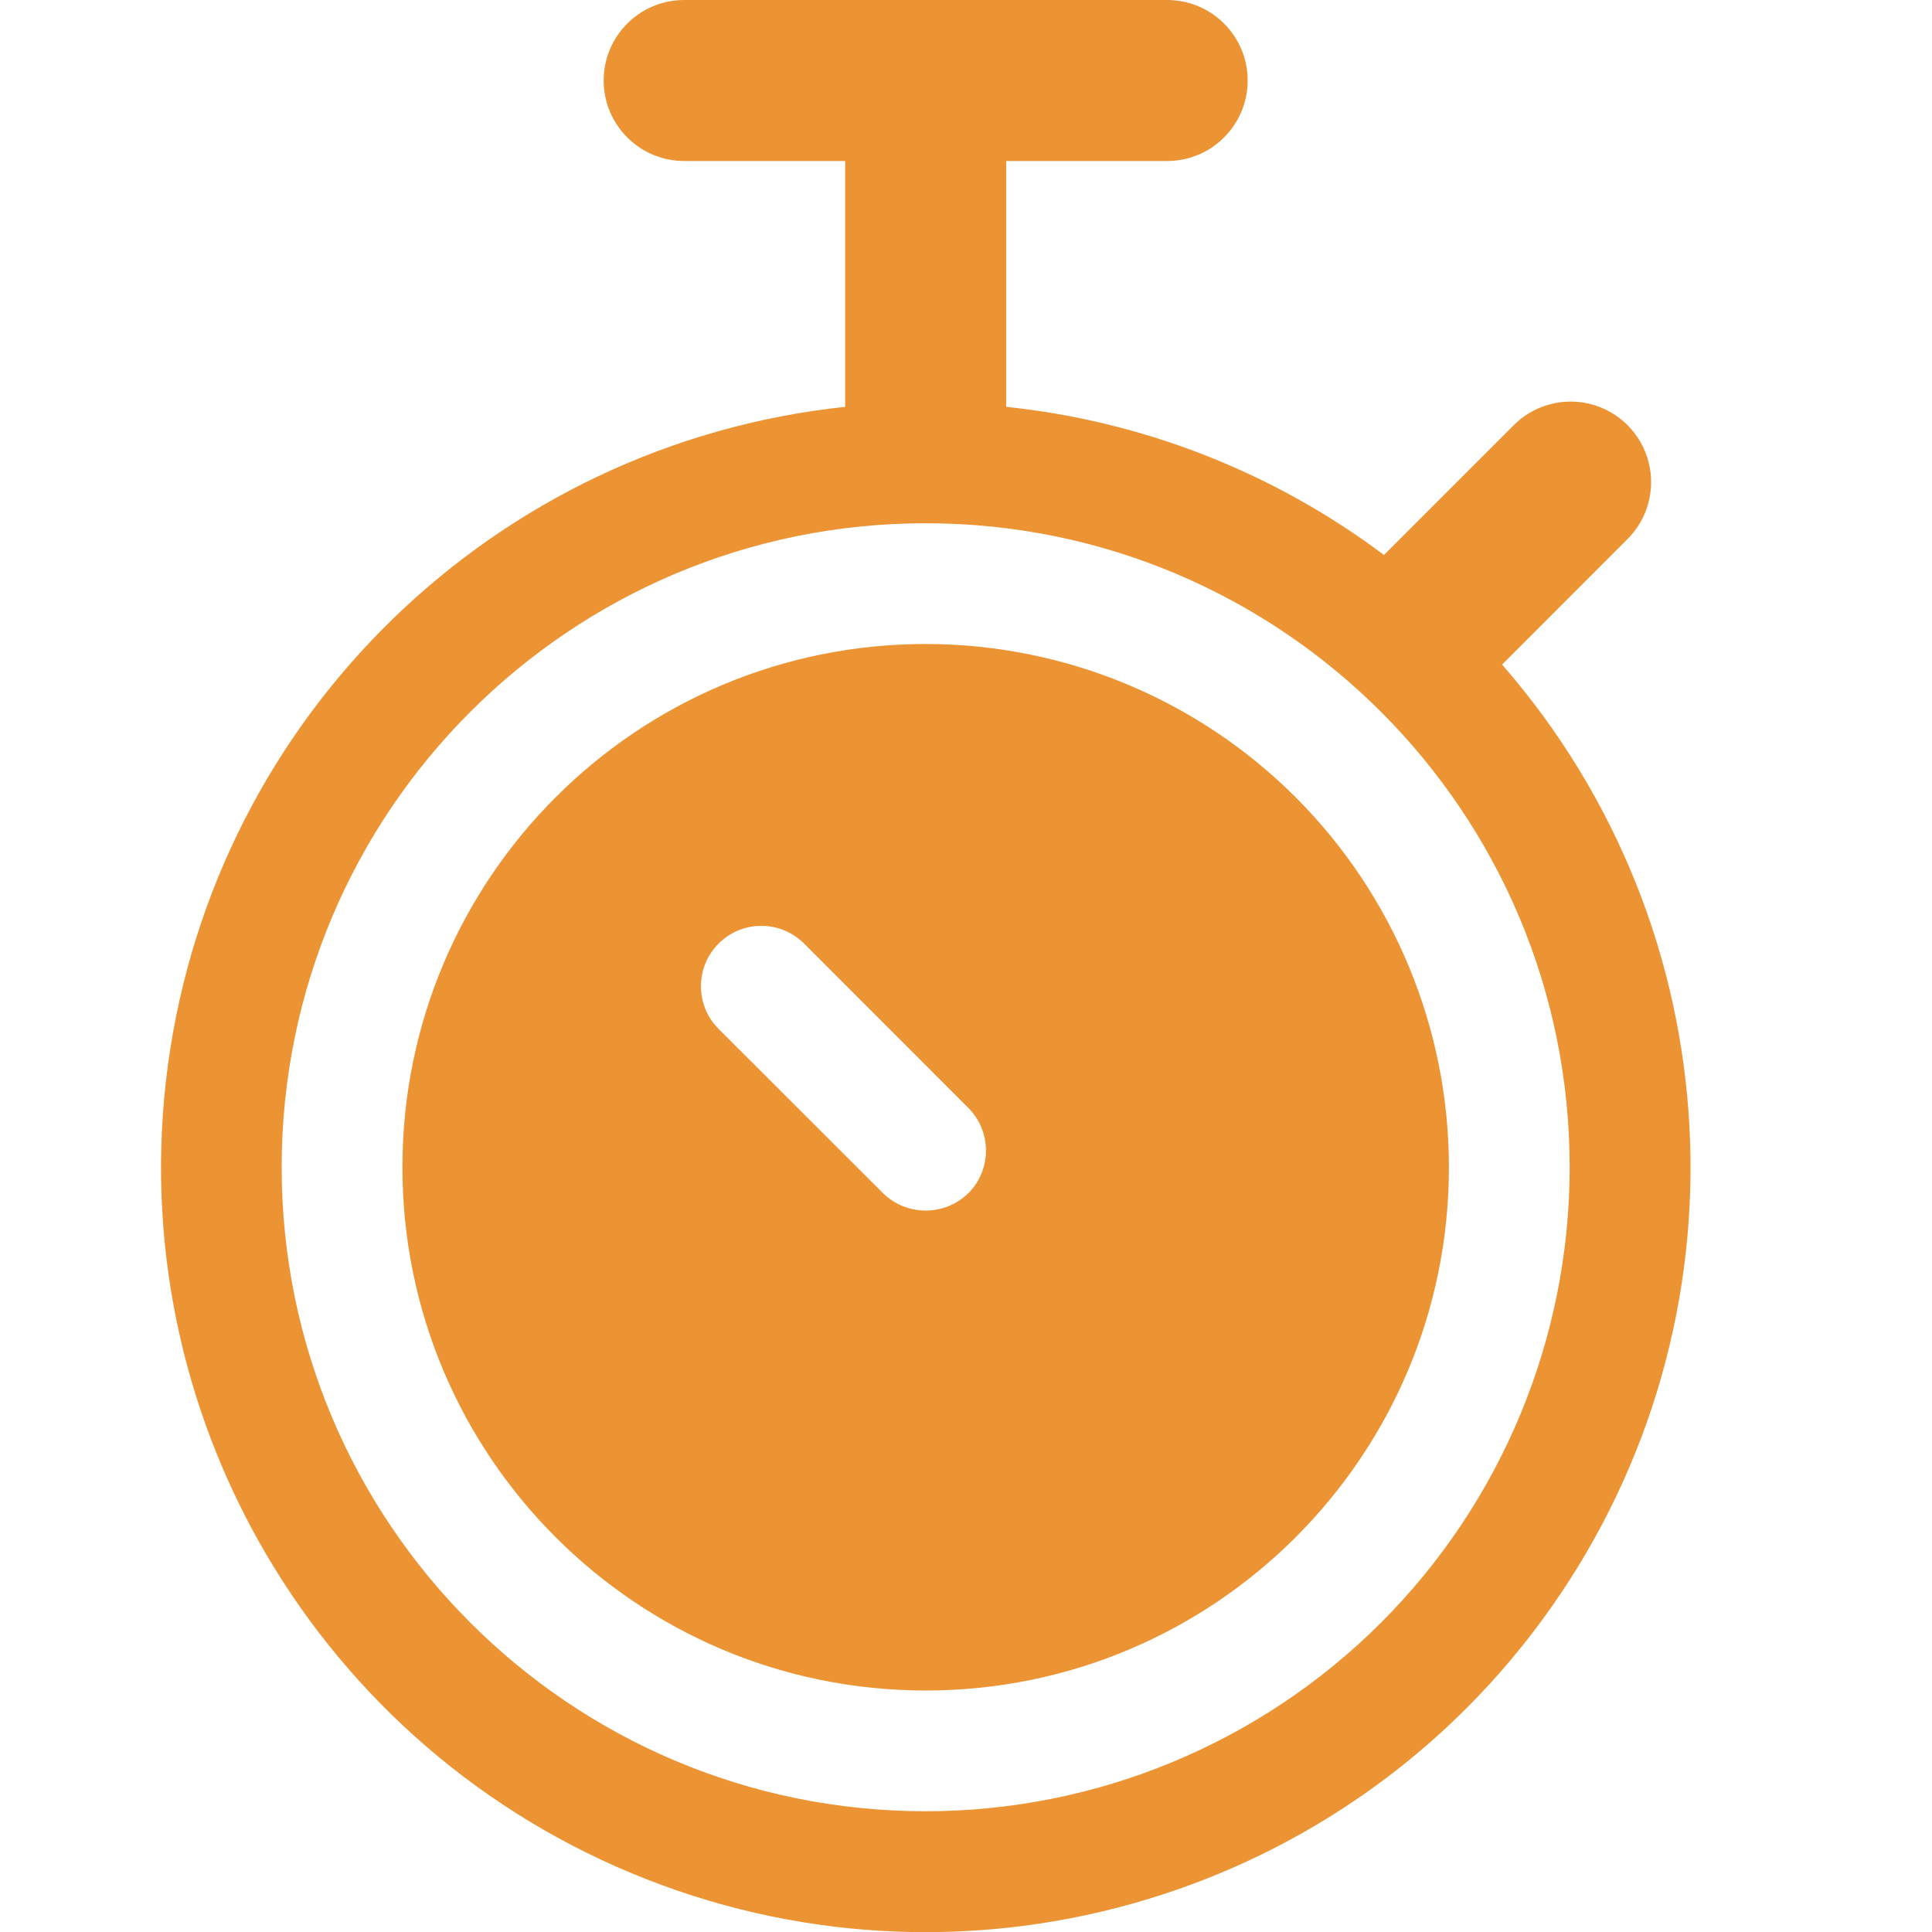 <?xml version="1.0" encoding="UTF-8"?>
<svg width="24px" height="24px" viewBox="0 0 24 24" version="1.1" xmlns="http://www.w3.org/2000/svg" xmlns:xlink="http://www.w3.org/1999/xlink">
    <title>ico 24 / timeout</title>
    <g id="ico-24-/-timeout" stroke="none" stroke-width="1" fill="none" fill-rule="evenodd">
        <g id="stopwatch-alternate" transform="translate(2, -0)" fill="#EC9434" fill-rule="nonzero">
            <path d="M16.658,8.257 L18.206,6.708 C18.466,6.457 18.57,6.085 18.478,5.735 C18.387,5.386 18.114,5.113 17.764,5.021 C17.415,4.93 17.043,5.034 16.792,5.294 L15.192,6.894 C13.823,5.867 12.201,5.231 10.499,5.054 L10.499,2 L12.499,2 C13.051,2 13.499,1.552 13.499,1 C13.499,0.448 13.051,0 12.499,0 L6.499,0 C5.946,0 5.499,0.448 5.499,1 C5.499,1.552 5.946,2 6.499,2 L8.499,2 L8.499,5.054 C4.145,5.516 0.671,8.893 0.086,13.231 C-0.499,17.57 1.956,21.747 6.032,23.345 C10.107,24.944 14.748,23.55 17.268,19.97 C19.789,16.391 19.536,11.552 16.658,8.254 L16.658,8.257 Z M9.499,22.5 C5.08,22.5 1.499,18.918 1.499,14.5 C1.499,10.082 5.08,6.5 9.499,6.5 C13.917,6.5 17.499,10.082 17.499,14.5 C17.499,16.622 16.656,18.657 15.156,20.157 C13.655,21.657 11.62,22.5 9.499,22.5 Z" id="Shape"></path>
            <path d="M9.499,8 C5.909,8 2.999,10.91 2.999,14.5 C2.999,18.09 5.909,21 9.499,21 C13.089,21 15.999,18.09 15.999,14.5 C15.999,12.776 15.314,11.123 14.095,9.904 C12.876,8.685 11.223,8 9.499,8 Z M10.029,14.822 C9.734,15.11 9.263,15.11 8.969,14.822 L6.927,12.782 C6.634,12.489 6.634,12.014 6.927,11.721 C7.22,11.428 7.695,11.428 7.988,11.721 L10.029,13.763 C10.169,13.903 10.248,14.094 10.248,14.293 C10.248,14.492 10.169,14.683 10.029,14.823 L10.029,14.822 Z" id="Shape"></path>
        </g>
    </g>
</svg>